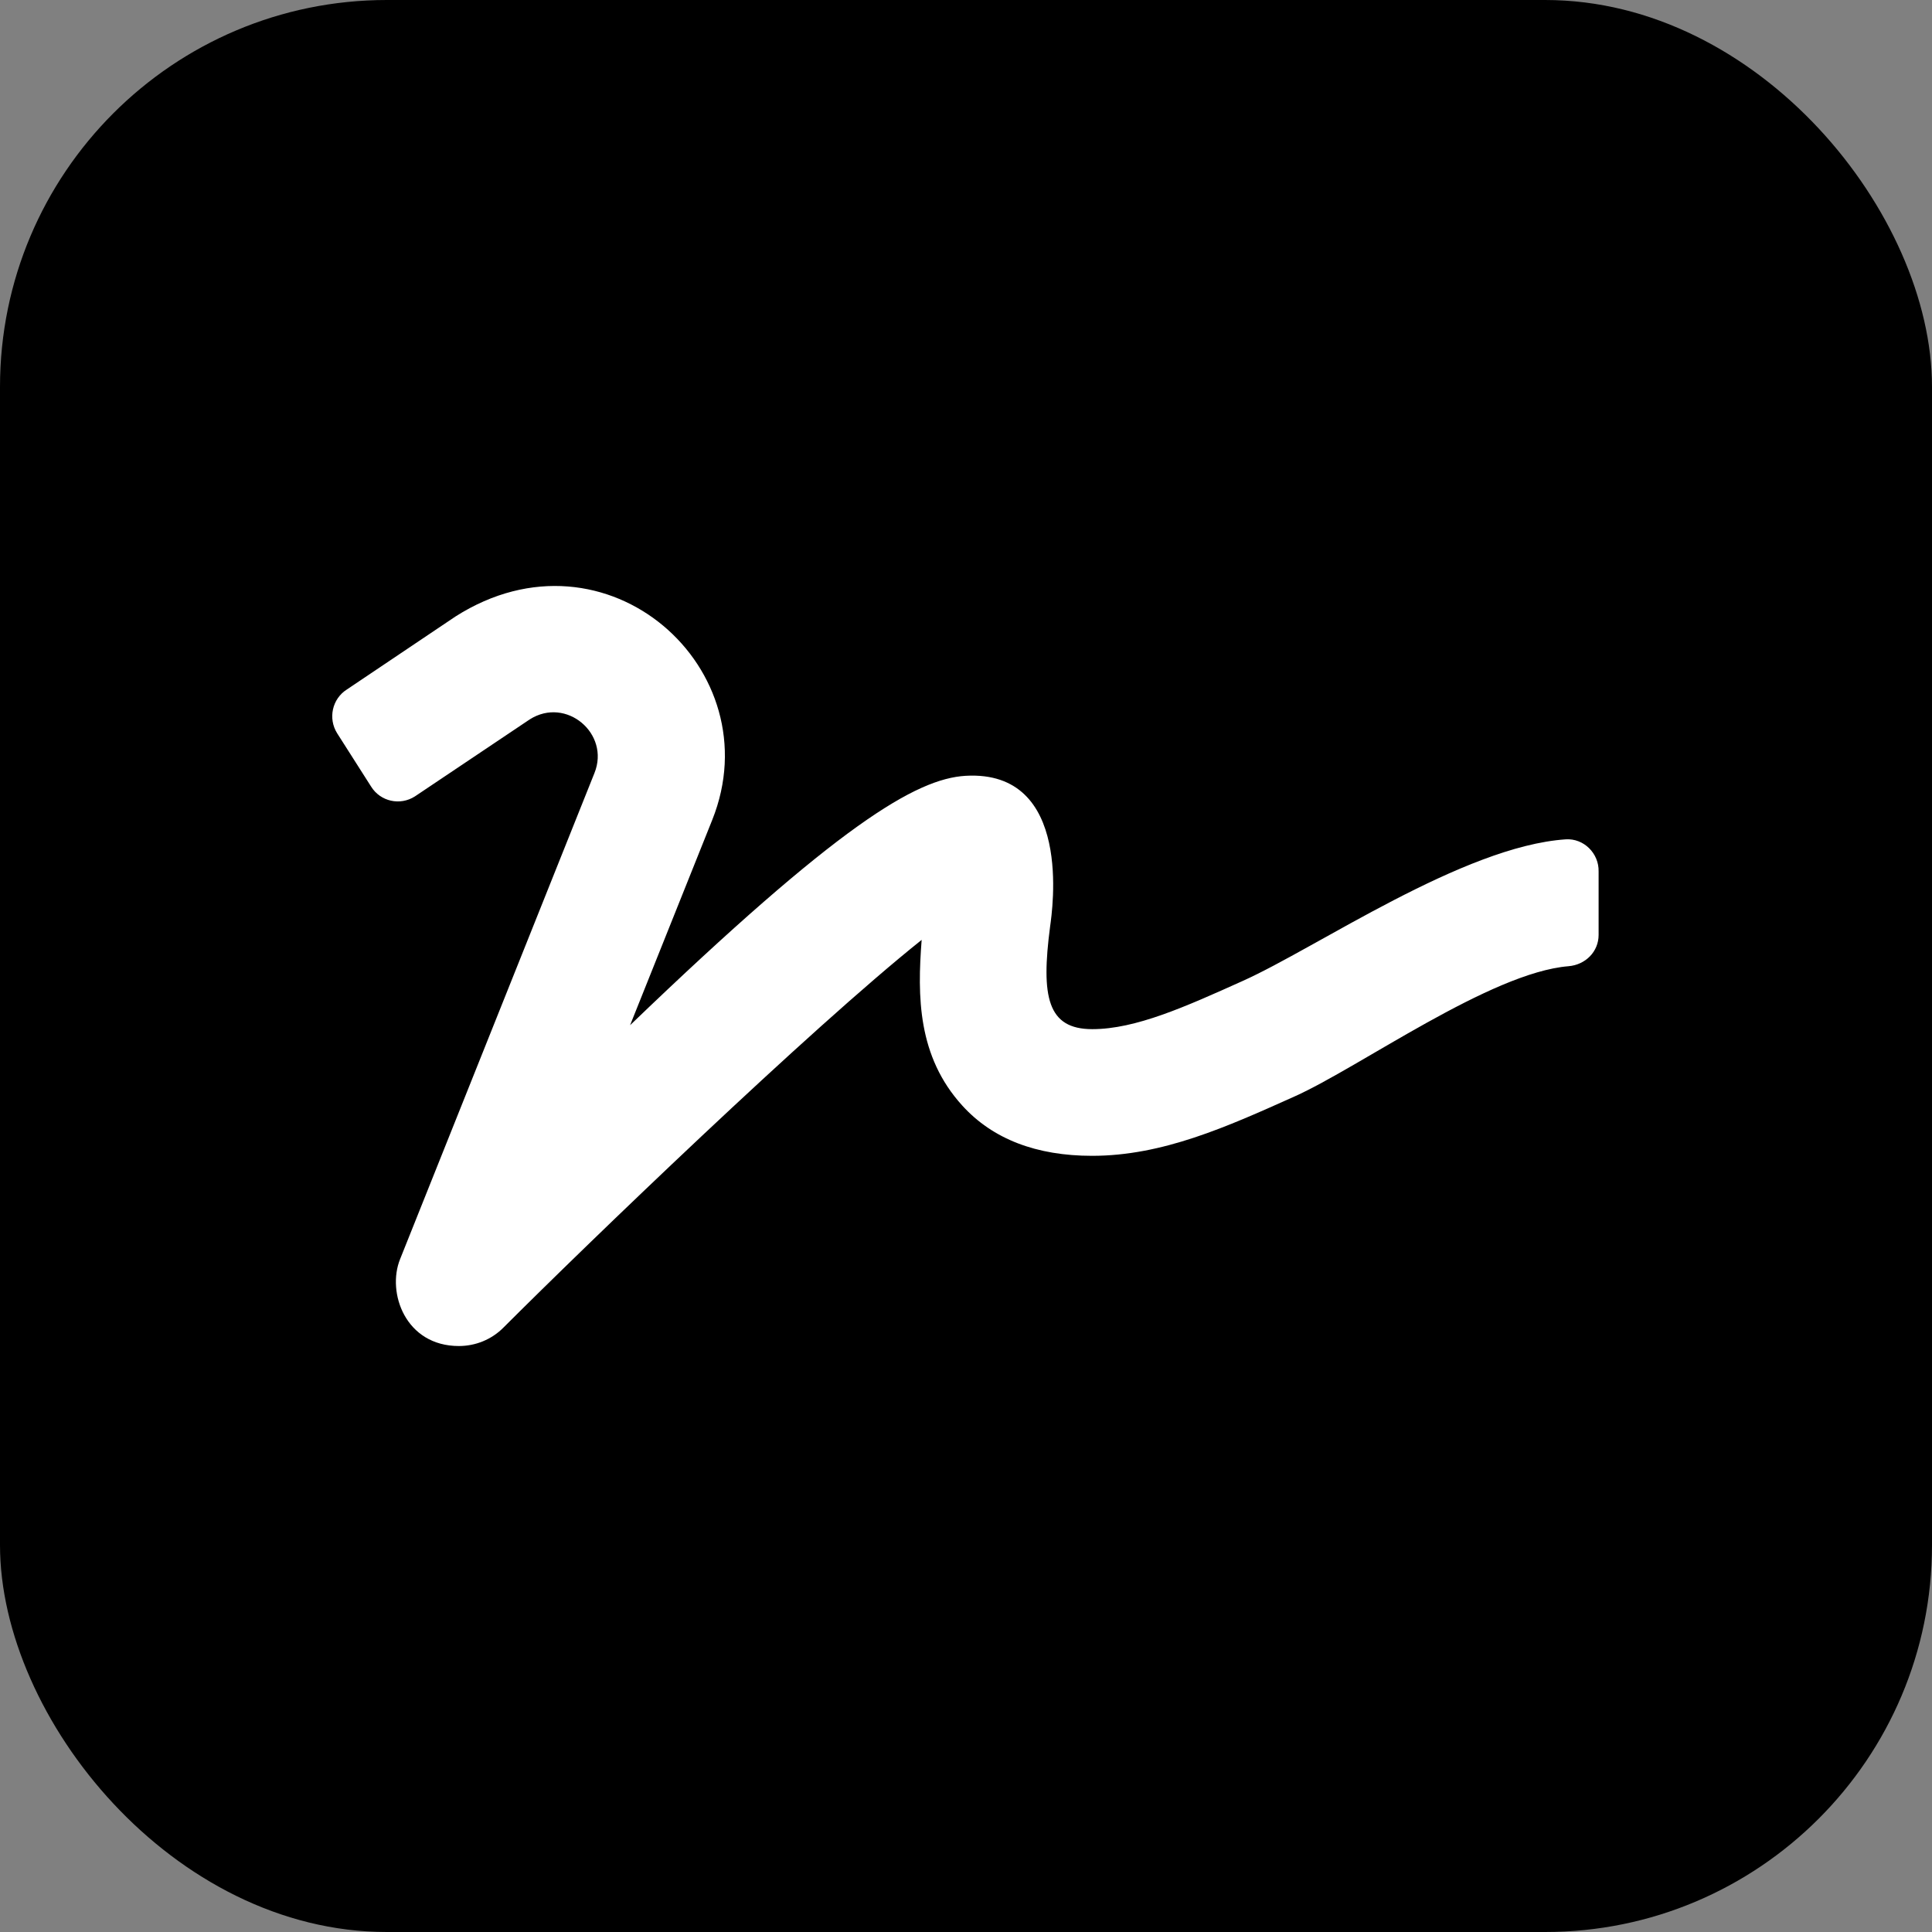 <svg width="1698" height="1698" viewBox="0 0 1698 1698" fill="none" xmlns="http://www.w3.org/2000/svg">
<rect x="0" y="0" width="1698" height="1698" fill="#808080" stroke="none"/>
<rect width="1698" height="1698" rx="340" fill="black"/>
<path d="M1376.11 737.683C1286 743.771 1157.44 832.835 1092.37 862.059C1041.75 884.846 998.085 904.503 959.986 904.503C920.669 904.503 914.755 876.323 922.931 814.222C924.845 800.306 943.285 676.452 848.647 681.844C804.981 684.454 736.786 724.984 553.773 901.024L625.969 720.636C678.855 588.606 533.419 457.098 400.334 541.813L304.826 606.001C291.953 614.177 288.126 631.398 296.302 644.445L326.224 691.412C334.401 704.458 351.623 708.285 364.671 699.935L465.572 632.268C497.582 611.916 536.376 644.793 522.459 679.409L351.623 1106.64C339.794 1136.03 356.321 1183 403.292 1183C417.731 1183 431.996 1177.43 442.608 1166.65C516.022 1093.24 711.735 904.503 810.026 826.051C806.199 875.627 806.373 928.508 845.864 971.822C872.481 1001.05 910.753 1015.83 959.812 1015.83C1021.74 1015.83 1078.11 990.435 1137.78 963.647C1195.19 937.902 1310.01 854.753 1378.55 849.186C1393.34 847.968 1404.99 836.488 1404.99 821.702V765.863C1405.34 750.033 1391.95 736.639 1376.11 737.683Z" fill="white"/>
</svg>
